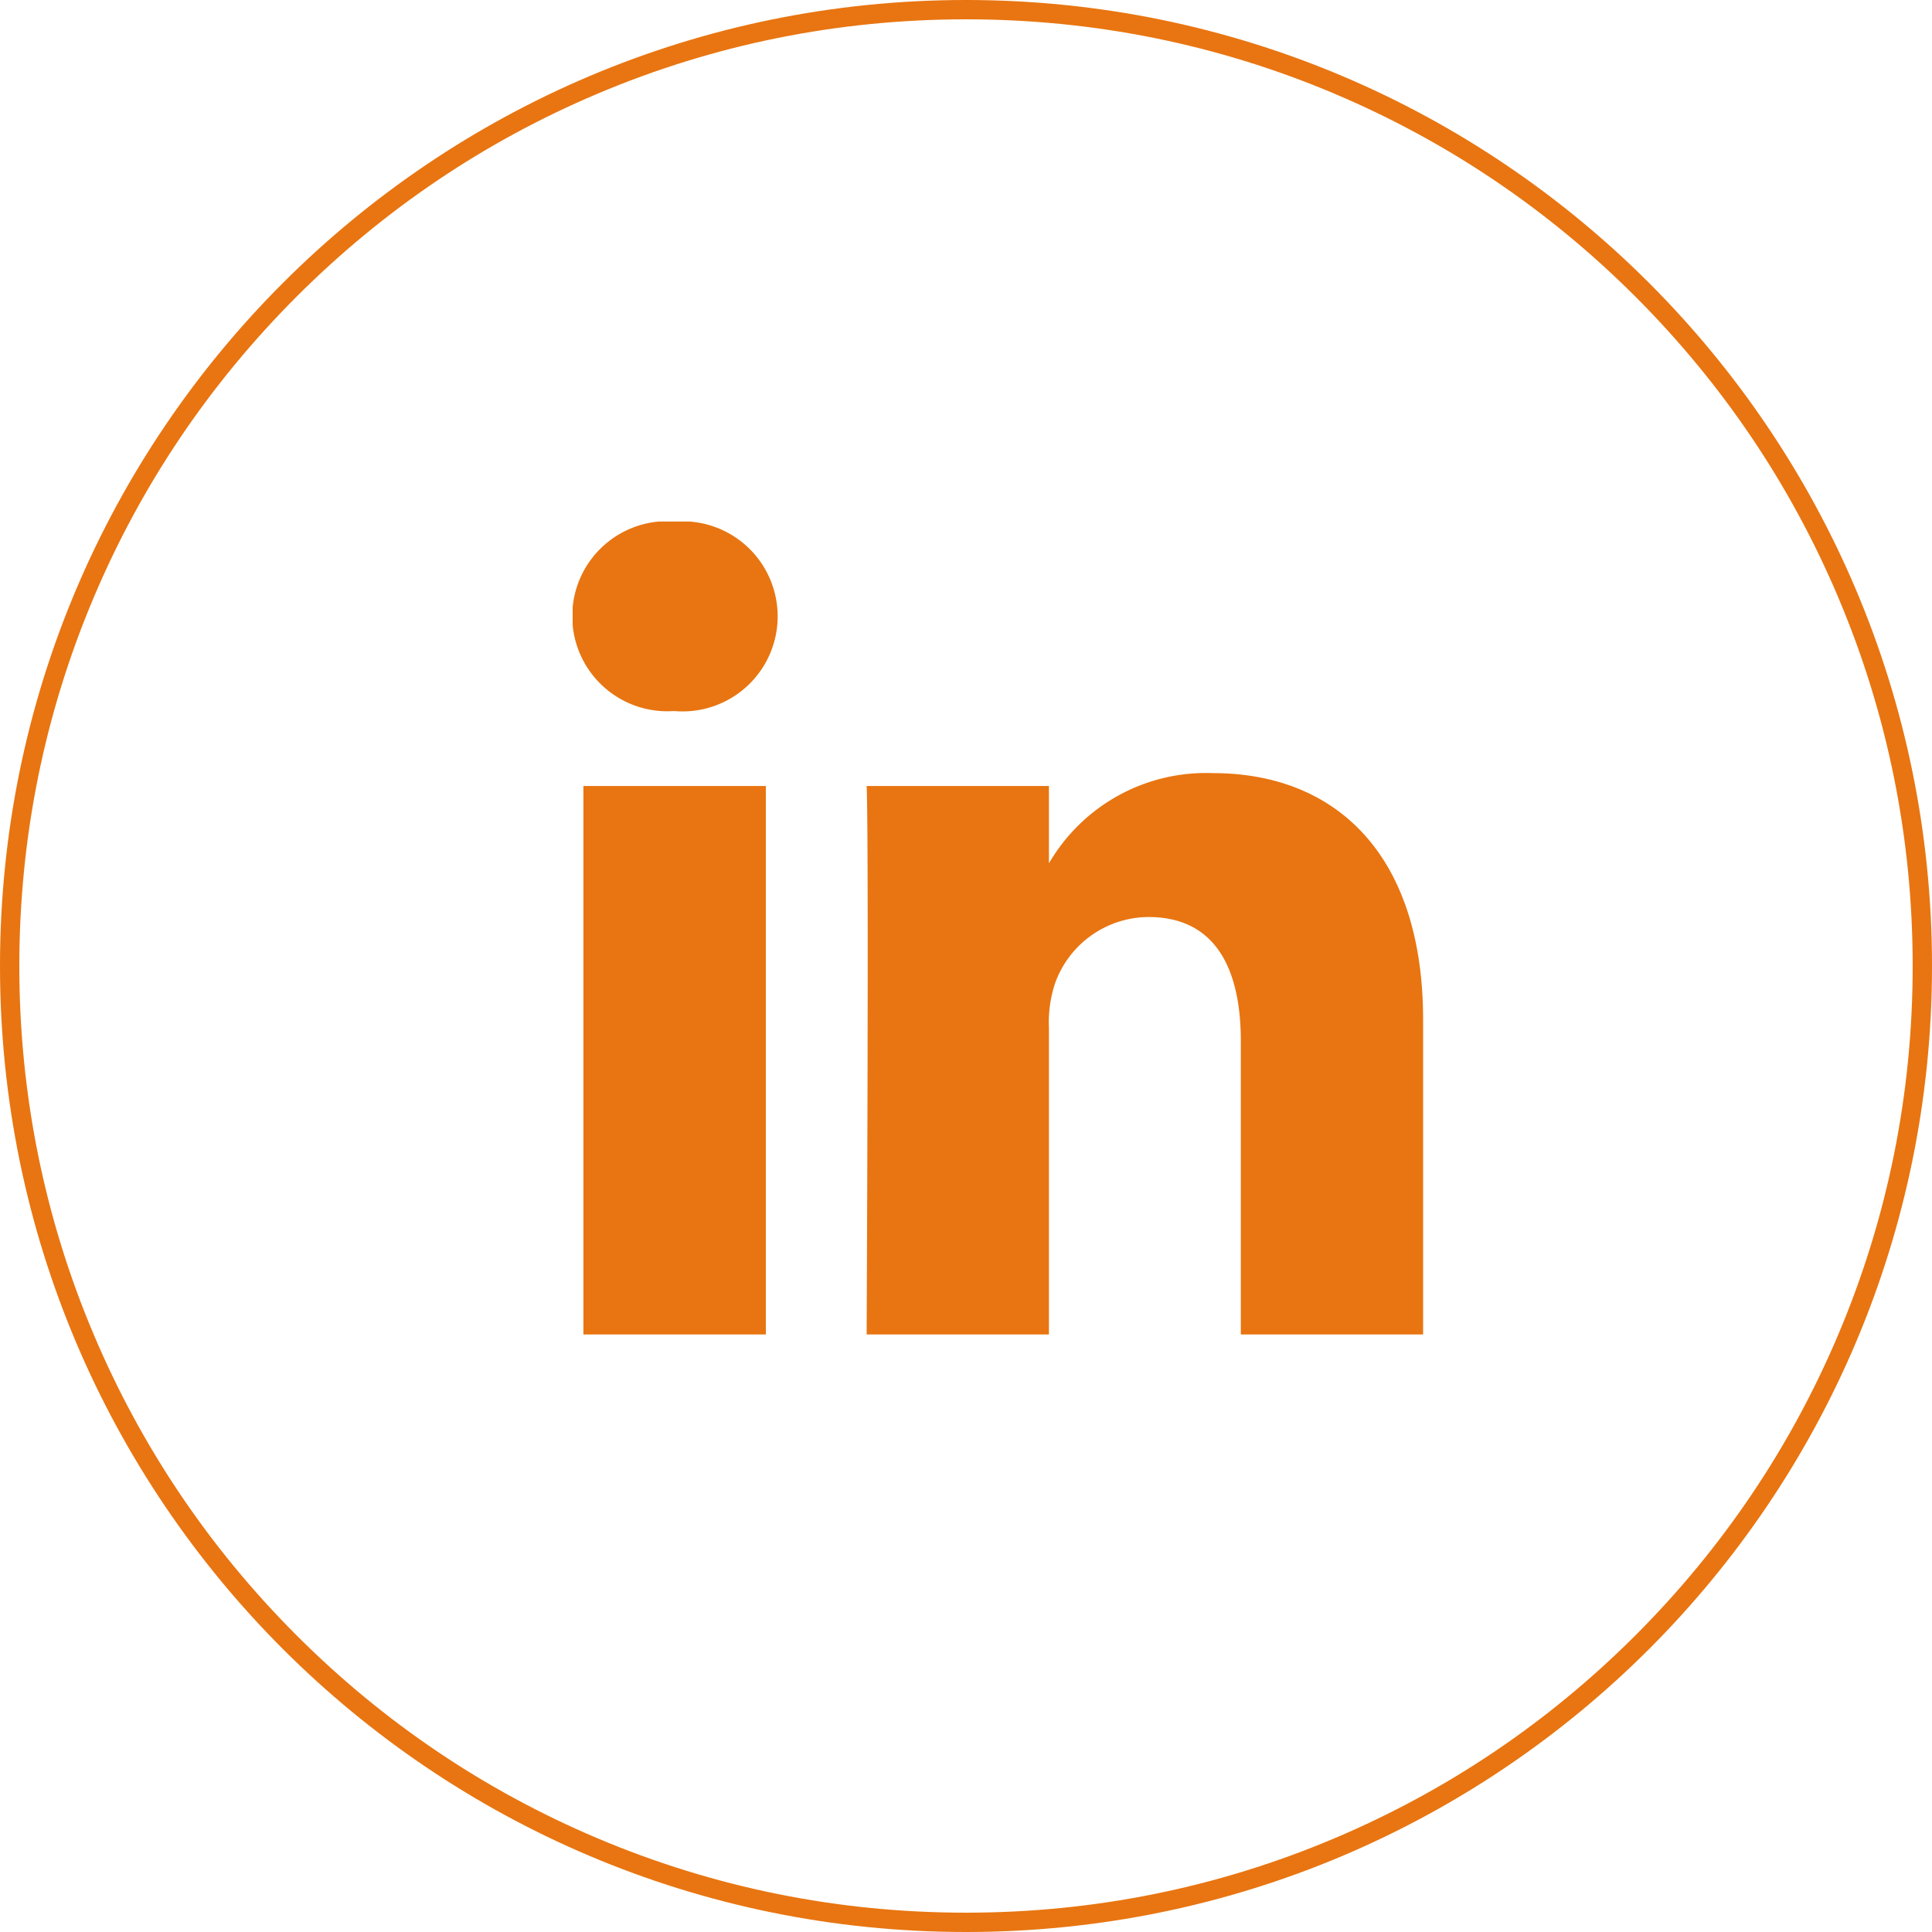 <svg xmlns="http://www.w3.org/2000/svg" xmlns:xlink="http://www.w3.org/1999/xlink" width="40" height="40" viewBox="0 0 40 40">
  <defs>
    <clipPath id="clip-path">
      <rect id="Прямоугольник_867" data-name="Прямоугольник 867" width="17.609" height="16.832" fill="#e87511"/>
    </clipPath>
  </defs>
  <g id="Сгруппировать_3289" data-name="Сгруппировать 3289" transform="translate(-1161 -1528)">
    <g id="Сгруппировать_3288" data-name="Сгруппировать 3288" transform="translate(-205 -135.459)">
      <g id="Сгруппировать_3287" data-name="Сгруппировать 3287" transform="translate(1377.856 1674.257)" clip-path="url(#clip-path)">
        <path id="Контур_429" data-name="Контур 429" d="M4,16.831V5.475H.223V16.831H4ZM2.111,3.924A1.968,1.968,0,1,0,2.136,0a1.968,1.968,0,1,0-.05,3.924h.025ZM6.087,16.831H9.861V10.49a2.587,2.587,0,0,1,.124-.921,2.066,2.066,0,0,1,1.937-1.381c1.366,0,1.912,1.041,1.912,2.568v6.075h3.774V10.32c0-3.488-1.862-5.111-4.345-5.111A3.761,3.761,0,0,0,9.836,7.121h.025V5.475H6.087c.049,1.065,0,11.357,0,11.357Z" fill="#e87511"/>
      </g>
    </g>
    <g id="Контур_431" data-name="Контур 431" transform="translate(1161 1528)" fill="none">
      <path d="M20,0A20,20,0,1,1,0,20,20,20,0,0,1,20,0Z" stroke="none"/>
      <path d="M 20 0.4 C 17.354 0.4 14.787 0.918 12.371 1.94 C 10.037 2.927 7.941 4.341 6.141 6.141 C 4.341 7.941 2.927 10.037 1.94 12.371 C 0.918 14.787 0.4 17.354 0.4 20 C 0.4 22.646 0.918 25.213 1.94 27.629 C 2.927 29.963 4.341 32.059 6.141 33.859 C 7.941 35.659 10.037 37.073 12.371 38.06 C 14.787 39.082 17.354 39.6 20 39.6 C 22.646 39.6 25.213 39.082 27.629 38.06 C 29.963 37.073 32.059 35.659 33.859 33.859 C 35.659 32.059 37.073 29.963 38.06 27.629 C 39.082 25.213 39.6 22.646 39.6 20 C 39.6 17.354 39.082 14.787 38.06 12.371 C 37.073 10.037 35.659 7.941 33.859 6.141 C 32.059 4.341 29.963 2.927 27.629 1.94 C 25.213 0.918 22.646 0.4 20 0.4 M 20 0 C 31.046 0 40 8.954 40 20 C 40 31.046 31.046 40 20 40 C 8.954 40 0 31.046 0 20 C 0 8.954 8.954 0 20 0 Z" stroke="none" fill="#e87511"/>
    </g>
  </g>
</svg>
